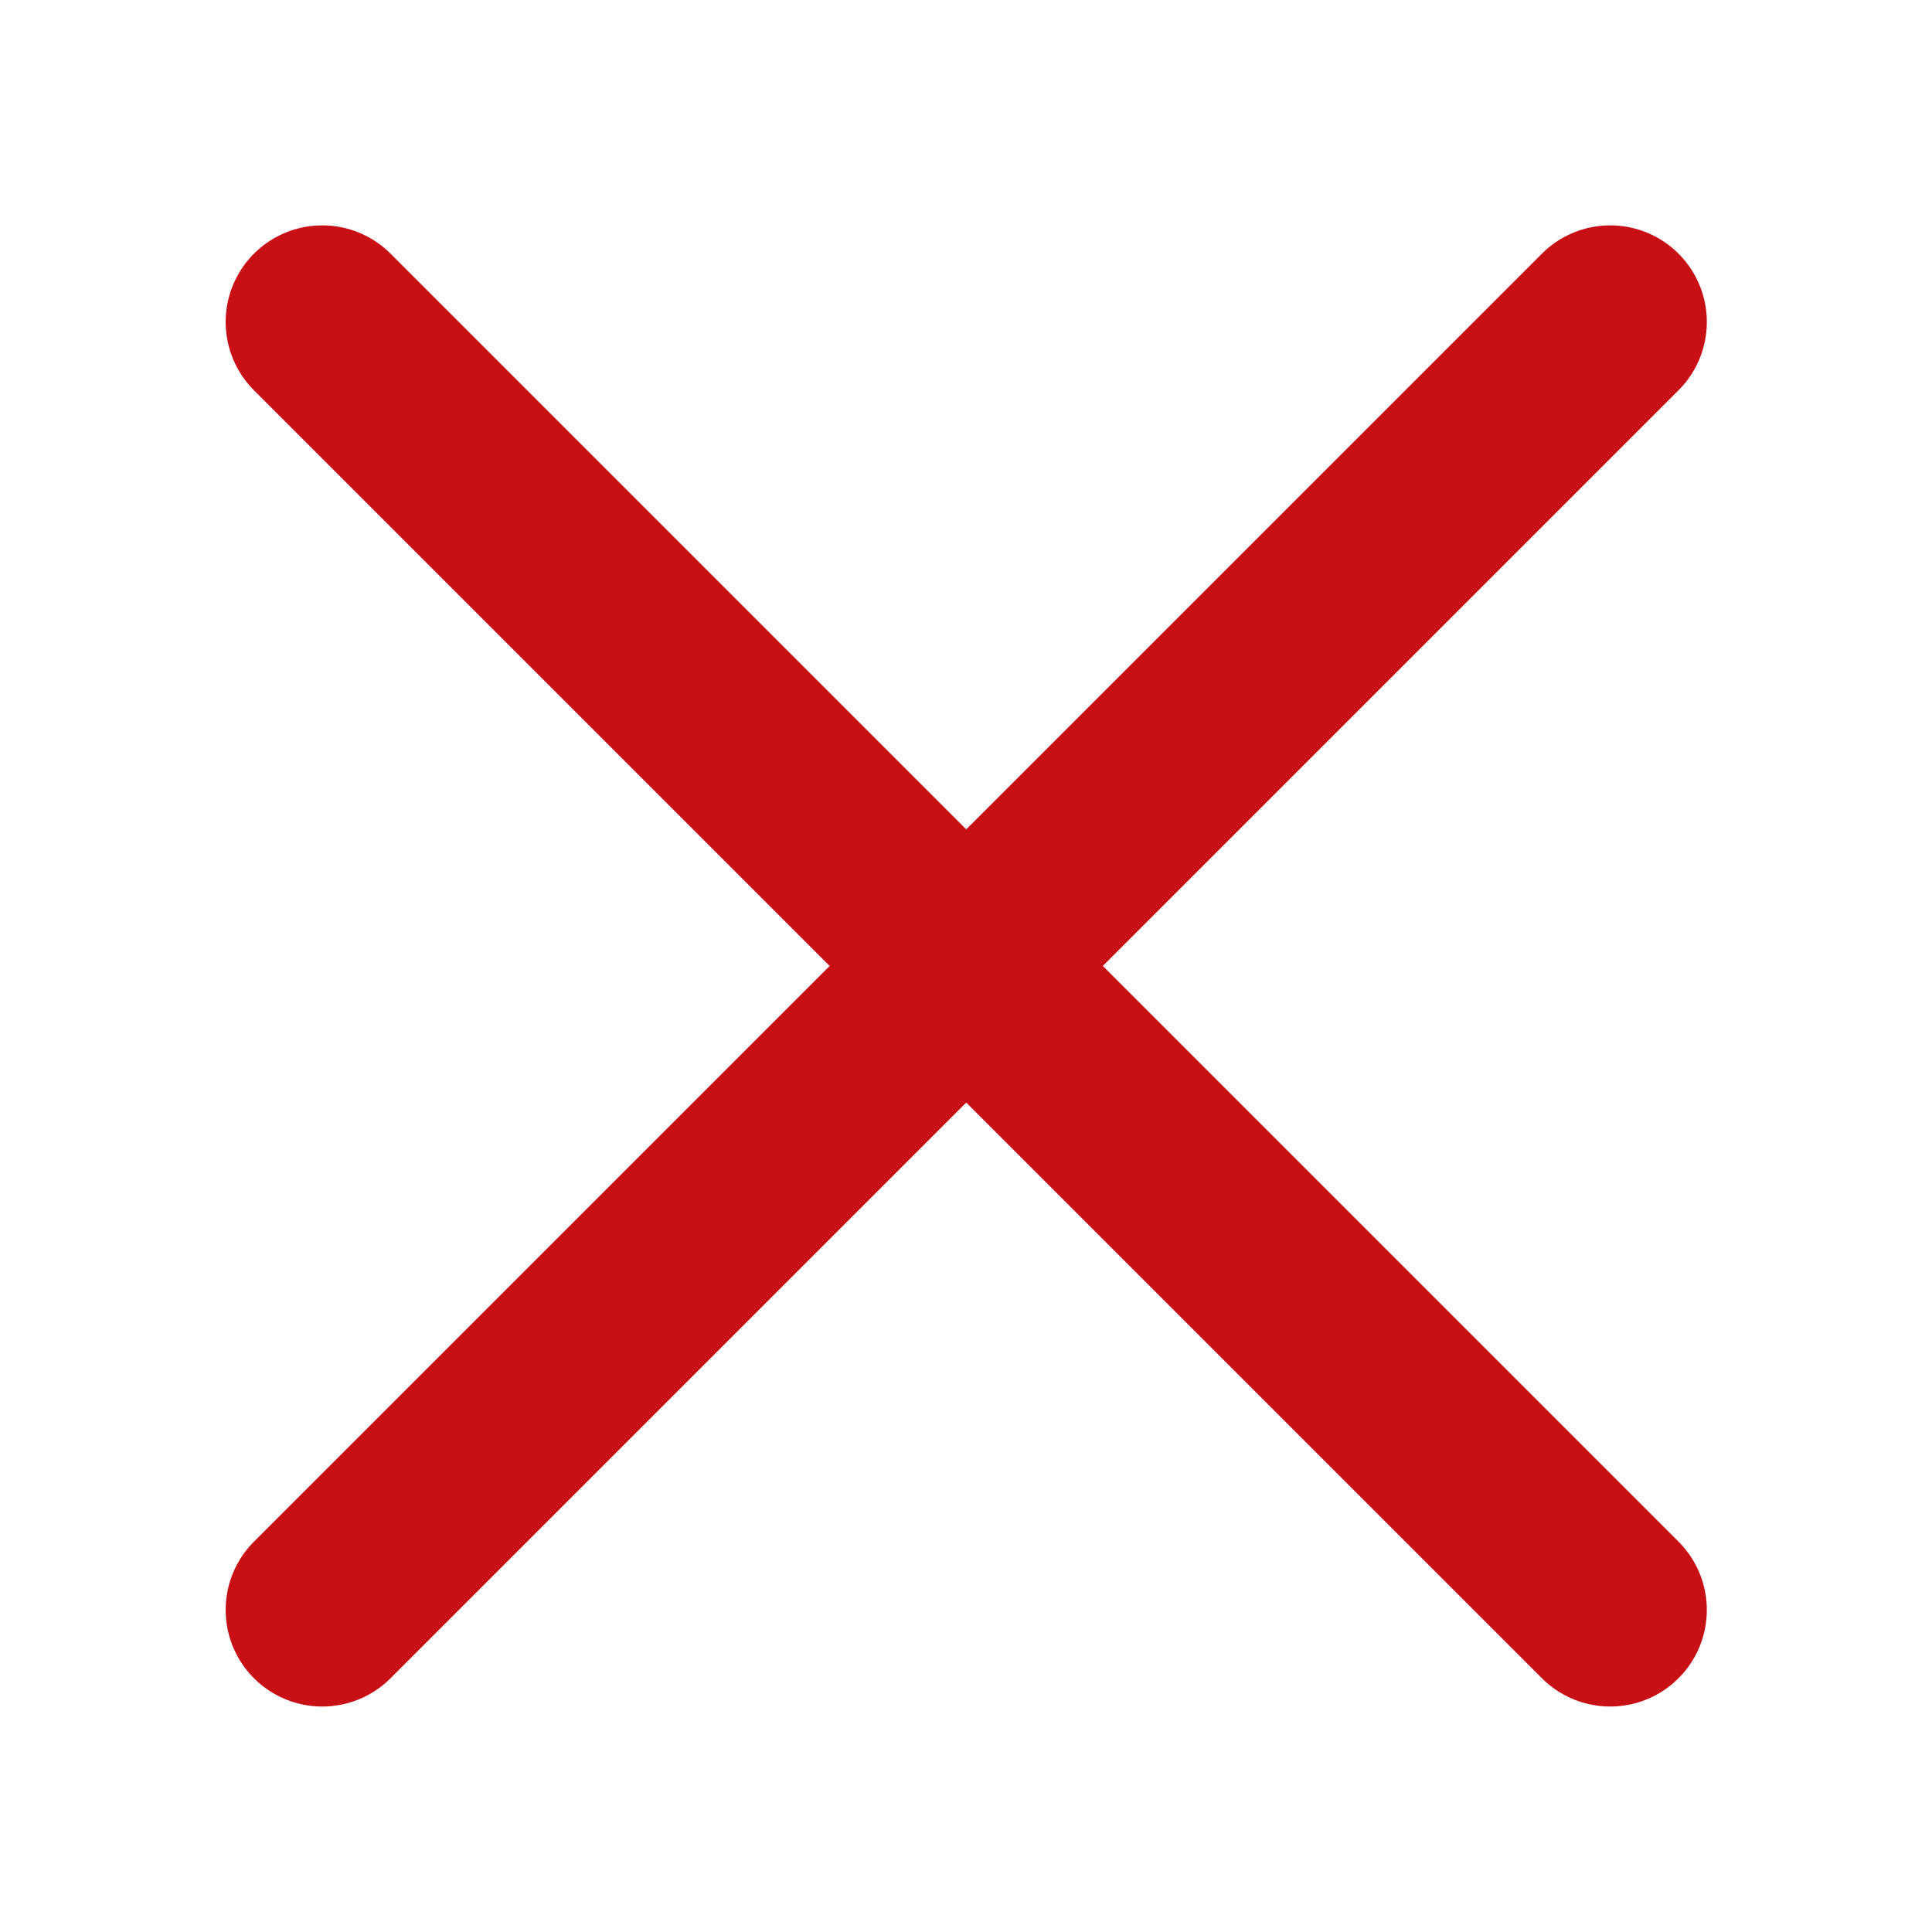 <svg width="20" height="20" viewBox="0 0 20 20" fill="none" xmlns="http://www.w3.org/2000/svg">
<path d="M16.669 16.666L3.336 3.333M16.669 3.333L3.336 16.666" stroke="#C90F16" stroke-width="2" stroke-linecap="round"/>
</svg>
